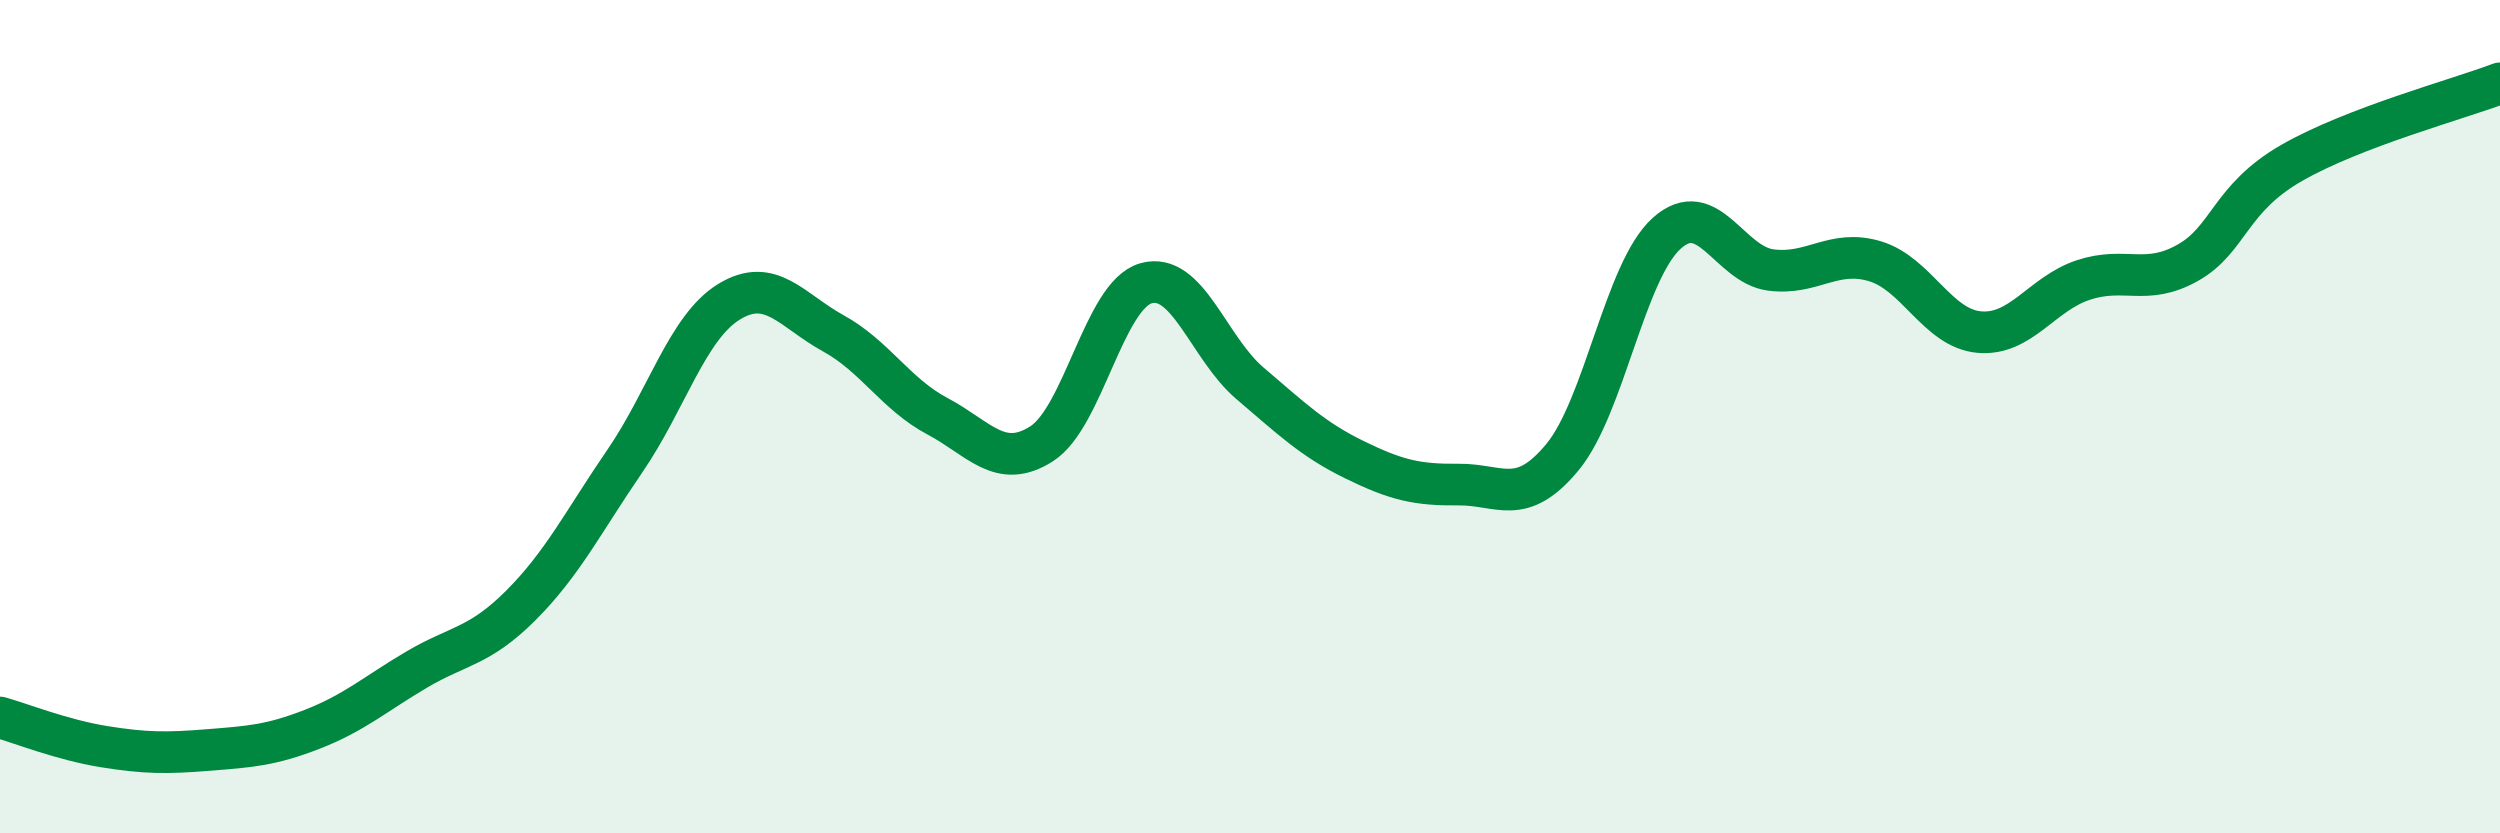
    <svg width="60" height="20" viewBox="0 0 60 20" xmlns="http://www.w3.org/2000/svg">
      <path
        d="M 0,17.22 C 0.5,17.36 1.5,17.76 2.5,17.92 C 3.5,18.08 4,18.08 5,18 C 6,17.92 6.5,17.89 7.5,17.5 C 8.5,17.11 9,16.66 10,16.07 C 11,15.48 11.5,15.53 12.5,14.53 C 13.5,13.53 14,12.52 15,11.06 C 16,9.6 16.5,7.85 17.5,7.24 C 18.5,6.63 19,7.45 20,8 C 21,8.55 21.5,9.46 22.5,9.99 C 23.5,10.52 24,11.29 25,10.65 C 26,10.01 26.5,7.09 27.5,6.8 C 28.5,6.51 29,8.35 30,9.2 C 31,10.05 31.5,10.54 32.5,11.03 C 33.5,11.52 34,11.64 35,11.63 C 36,11.62 36.5,12.18 37.5,10.97 C 38.5,9.76 39,6.5 40,5.6 C 41,4.7 41.5,6.35 42.5,6.48 C 43.5,6.61 44,5.97 45,6.27 C 46,6.57 46.5,7.88 47.5,7.97 C 48.5,8.06 49,7.05 50,6.72 C 51,6.39 51.5,6.87 52.5,6.31 C 53.5,5.75 53.5,4.77 55,3.91 C 56.5,3.05 59,2.38 60,2L60 20L0 20Z"
        fill="#008740"
        opacity="0.1"
        stroke-linecap="round"
        stroke-linejoin="round"
      />
      <path
        d="M 0,17.22 C 0.5,17.36 1.5,17.76 2.5,17.92 C 3.5,18.08 4,18.08 5,18 C 6,17.92 6.5,17.89 7.5,17.5 C 8.5,17.11 9,16.66 10,16.07 C 11,15.48 11.5,15.53 12.5,14.53 C 13.5,13.53 14,12.52 15,11.06 C 16,9.6 16.5,7.85 17.5,7.24 C 18.5,6.63 19,7.45 20,8 C 21,8.55 21.5,9.46 22.5,9.99 C 23.5,10.52 24,11.29 25,10.65 C 26,10.01 26.5,7.09 27.5,6.8 C 28.5,6.51 29,8.35 30,9.2 C 31,10.05 31.5,10.54 32.5,11.03 C 33.5,11.52 34,11.64 35,11.63 C 36,11.62 36.5,12.18 37.5,10.97 C 38.5,9.76 39,6.5 40,5.6 C 41,4.7 41.5,6.35 42.5,6.48 C 43.5,6.61 44,5.97 45,6.27 C 46,6.57 46.5,7.88 47.5,7.97 C 48.5,8.06 49,7.05 50,6.72 C 51,6.39 51.5,6.87 52.5,6.31 C 53.5,5.75 53.5,4.77 55,3.91 C 56.5,3.05 59,2.38 60,2"
        stroke="#008740"
        stroke-width="1"
        fill="none"
        stroke-linecap="round"
        stroke-linejoin="round"
      />
    </svg>
  